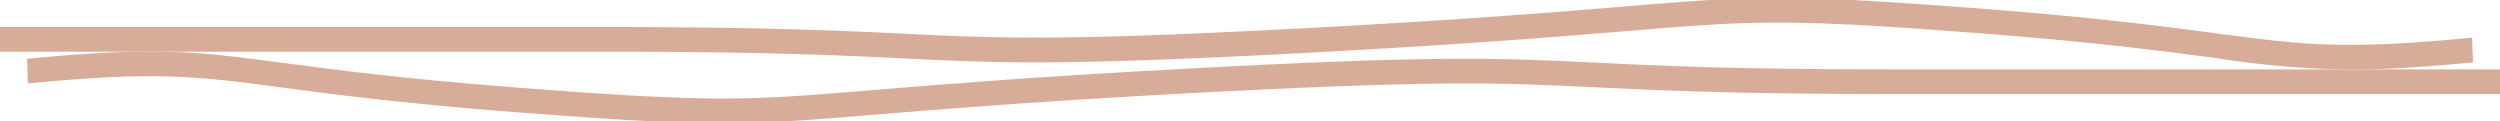 <svg xmlns="http://www.w3.org/2000/svg" xmlns:xlink="http://www.w3.org/1999/xlink" width="183.25" height="8.876" viewBox="0 0 183.25 8.876"><defs><clipPath id="a"><rect width="183.25" height="8.876" fill="none"/></clipPath></defs><g clip-path="url(#a)"><path d="M54.6,9.856c-3.573,0-7.827-.239-15.232-.812-8.286-.641-13.337-1.31-17.024-1.8-6.317-.836-9.2-1.219-18.666-.307L3.61,5.131c9.559-.915,12.463-.534,18.837.313,3.679.486,8.718,1.154,16.984,1.792,14.74,1.139,16.945.956,26.228.187,4.708-.389,11.159-.923,21.927-1.511,19.412-1.064,23.988-.836,30.9-.5,4.576.225,10.274.5,22.013.5h44.383V7.72H140.5c-11.758,0-17.466-.278-22.05-.5-6.885-.337-11.435-.556-30.822.5-10.758.589-17.2,1.123-21.9,1.511-4.664.385-7.549.624-11.116.624" transform="translate(-1.63 -0.824)" fill="#d7ad9a"/><path d="M172.254,5.253a68.465,68.465,0,0,1-9.816-.842c-3.679-.486-8.718-1.153-16.984-1.792-14.733-1.139-16.939-.953-26.227-.187-4.711.389-11.16.923-21.928,1.512-19.427,1.064-23.989.835-30.9.5-4.576-.225-10.273-.5-22.013-.5H0V2.134H44.385c11.759,0,17.465.278,22.05.5,6.884.333,11.435.556,30.821-.5,10.76-.589,17.2-1.123,21.91-1.511,9.332-.771,11.549-.952,26.345.187,8.287.641,13.337,1.31,17.024,1.8,6.316.835,9.2,1.216,18.664.307l.074,1.808c-3.875.371-6.658.53-9.02.53" transform="translate(-0.001 -0.154)" fill="#d7ad9a"/></g></svg>